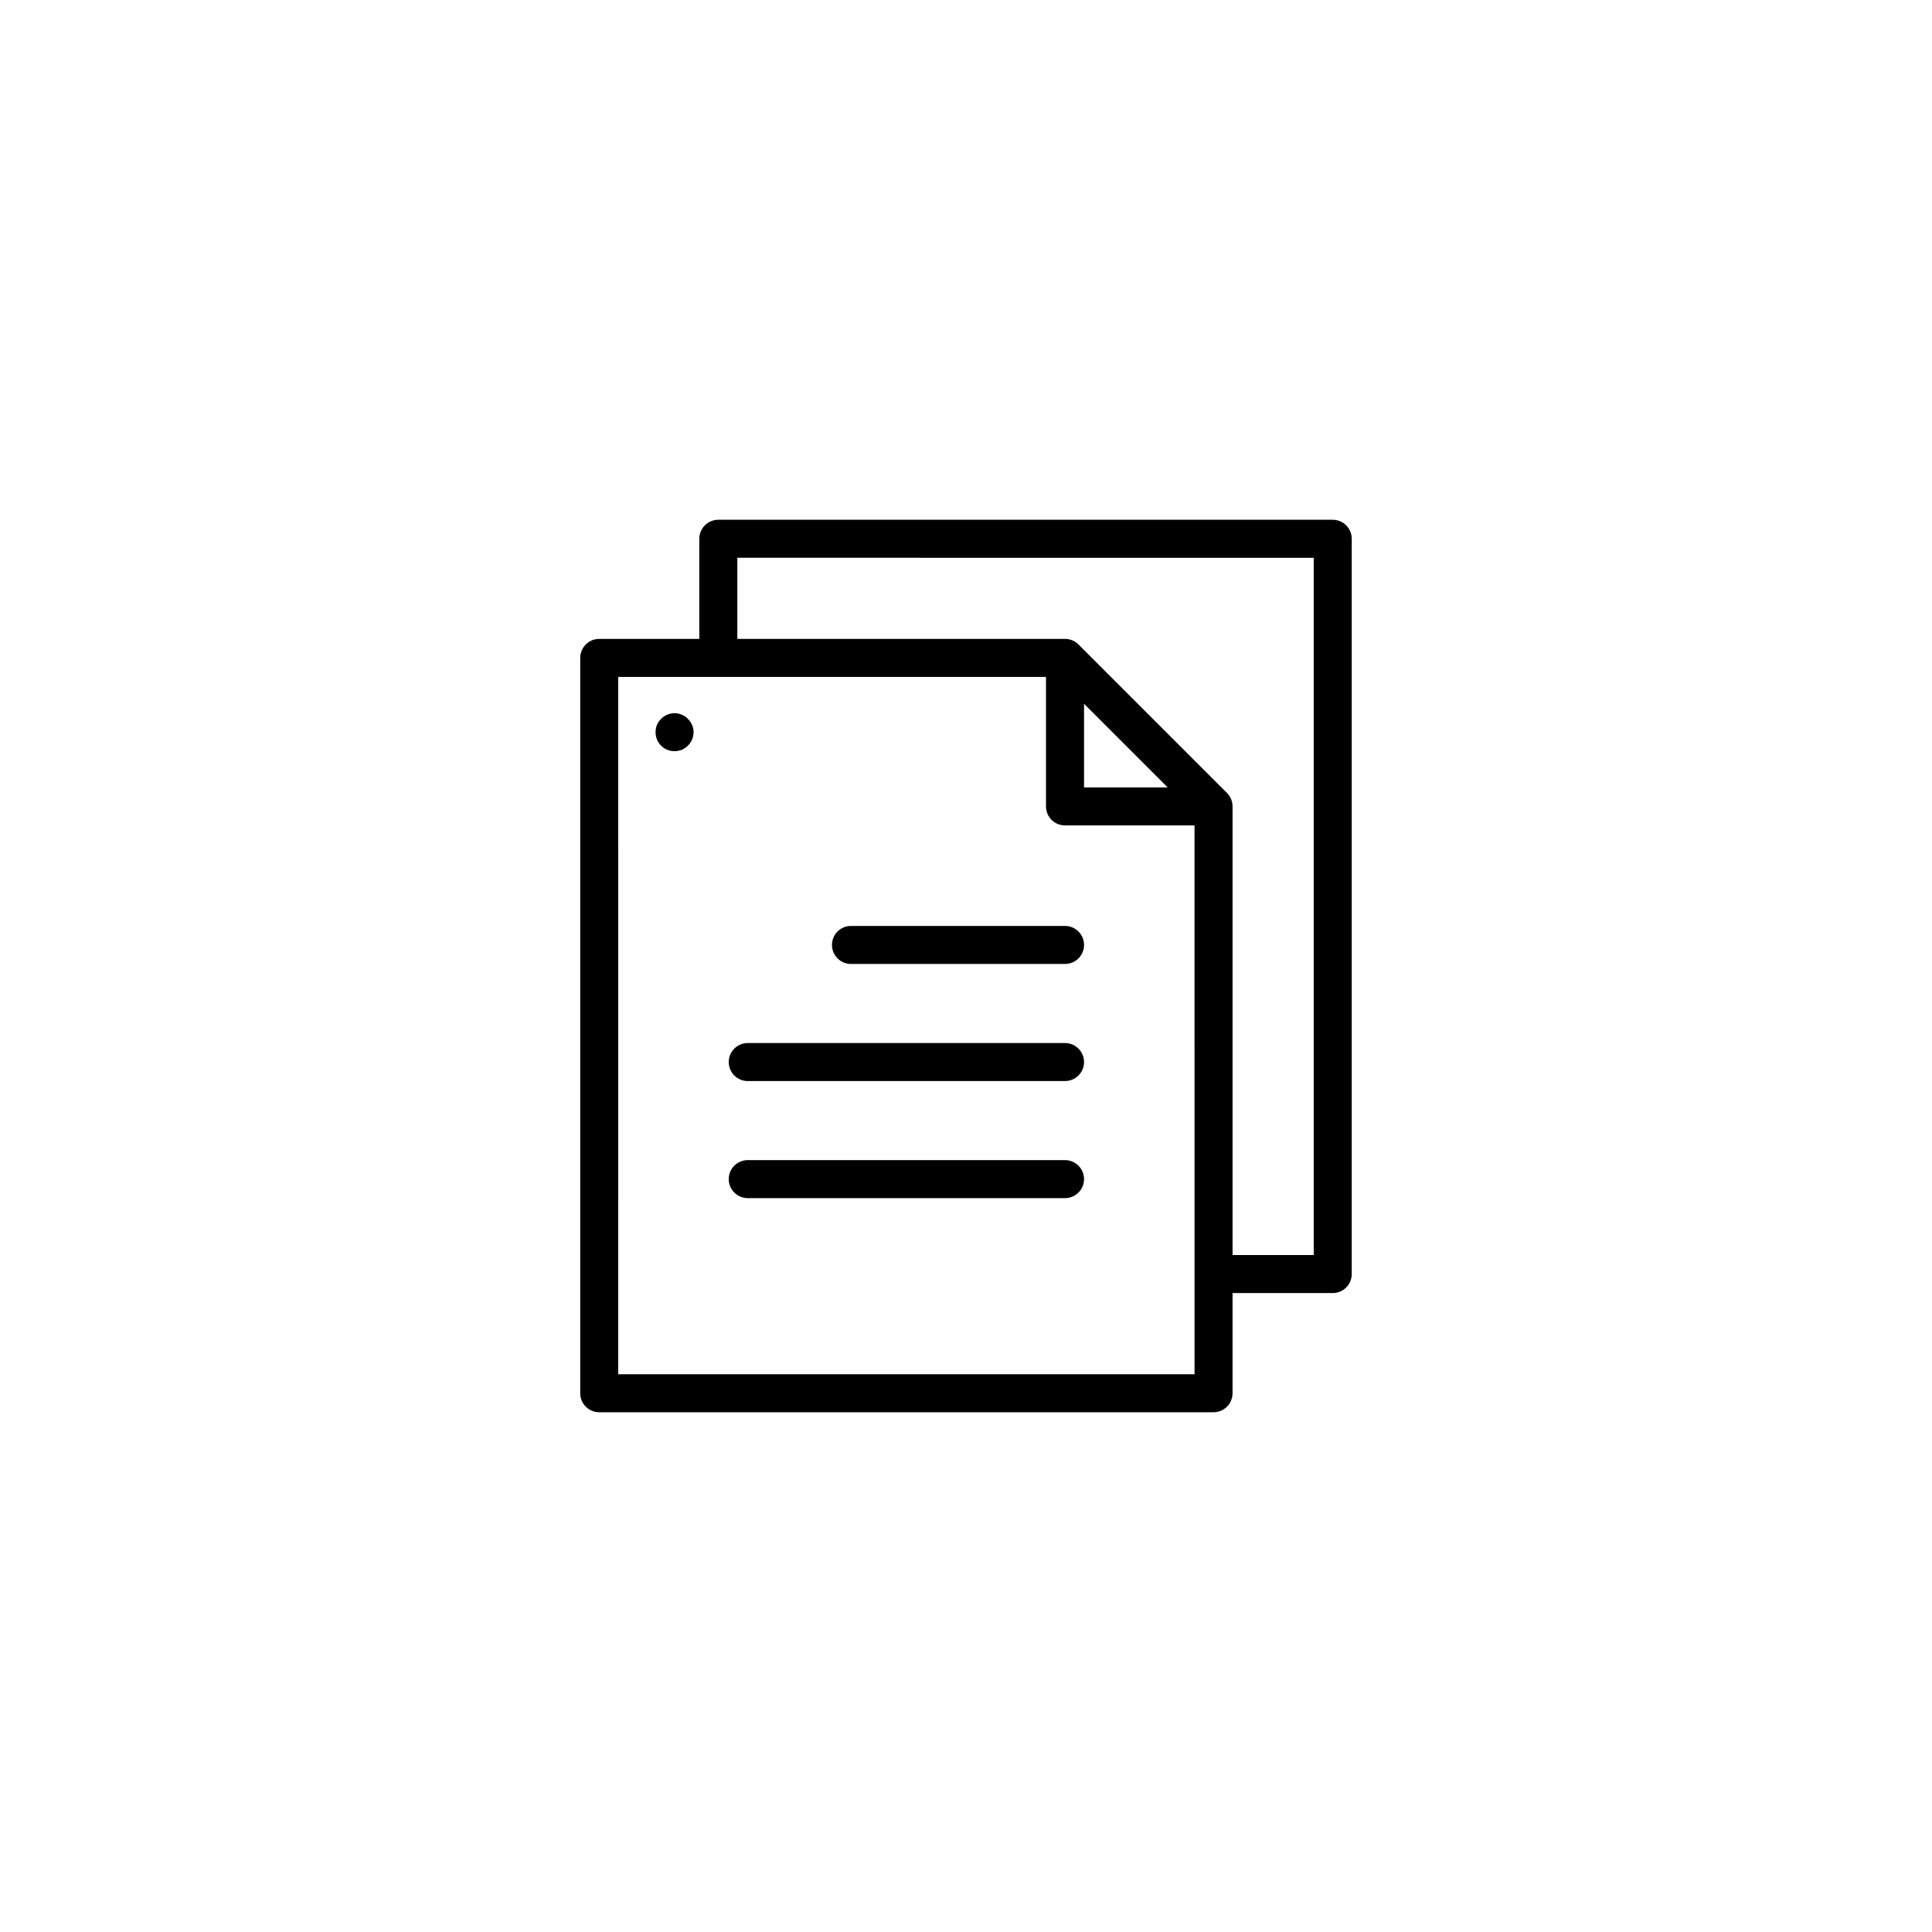 <?xml version="1.0" encoding="UTF-8"?>
<!-- Uploaded to: ICON Repo, www.iconrepo.com, Generator: ICON Repo Mixer Tools -->
<svg fill="#000000" width="800px" height="800px" version="1.1" viewBox="144 144 512 512" xmlns="http://www.w3.org/2000/svg">
 <g>
  <path d="m302.8 518.26h162.8c1.336 0 2.621-0.531 3.562-1.477 0.945-0.941 1.477-2.227 1.477-3.562v-26.547h26.547v0.004c1.336 0 2.617-0.531 3.562-1.477 0.945-0.945 1.477-2.227 1.477-3.562v-194.86c0-1.336-0.531-2.617-1.477-3.562-0.945-0.945-2.227-1.477-3.562-1.477h-162.82c-2.785 0-5.039 2.258-5.039 5.039v26.535l-26.523-0.004c-2.781 0-5.035 2.258-5.035 5.039v194.87c0 1.336 0.527 2.621 1.473 3.562 0.945 0.945 2.227 1.477 3.562 1.477zm5.039-194.87h113.36v34.32c0.004 2.781 2.258 5.035 5.039 5.035h34.32l0.004 145.44h-152.73zm184.31-31.57v184.78h-21.508v-118.89c-0.004-1.336-0.535-2.617-1.477-3.566l-39.355-39.355v0.004c-0.949-0.945-2.231-1.477-3.566-1.48h-86.844v-21.496zm-60.867 38.695 22.16 22.156h-22.16z"/>
  <path d="m369.52 399.46h56.723c2.785 0 5.039-2.254 5.039-5.035 0-2.785-2.254-5.039-5.039-5.039h-56.723c-2.781 0-5.039 2.254-5.039 5.039 0 2.781 2.258 5.035 5.039 5.035z"/>
  <path d="m342.16 430.49h84.082c2.785 0 5.039-2.254 5.039-5.039 0-2.781-2.254-5.035-5.039-5.035h-84.082c-2.781 0-5.039 2.254-5.039 5.035 0 2.785 2.258 5.039 5.039 5.039z"/>
  <path d="m342.16 461.52h84.082c2.785 0 5.039-2.254 5.039-5.039 0-2.781-2.254-5.039-5.039-5.039h-84.082c-2.781 0-5.039 2.258-5.039 5.039 0 2.785 2.258 5.039 5.039 5.039z"/>
  <path d="m325.54 333.85c-0.25-0.148-0.555-0.301-0.855-0.453-0.301-0.102-0.605-0.203-0.957-0.301v-0.004c-1.652-0.32-3.356 0.211-4.535 1.414-0.945 0.926-1.473 2.199-1.461 3.523-0.012 1.34 0.512 2.629 1.461 3.578s2.238 1.473 3.578 1.461c0.32 0.016 0.645-0.016 0.957-0.102 0.324-0.051 0.645-0.137 0.957-0.25 0.301-0.137 0.586-0.309 0.855-0.504 0.293-0.145 0.551-0.352 0.754-0.605 0.965-0.941 1.508-2.231 1.512-3.578-0.004-1.332-0.551-2.602-1.512-3.523-0.215-0.258-0.469-0.48-0.754-0.656z"/>
 </g>
</svg>